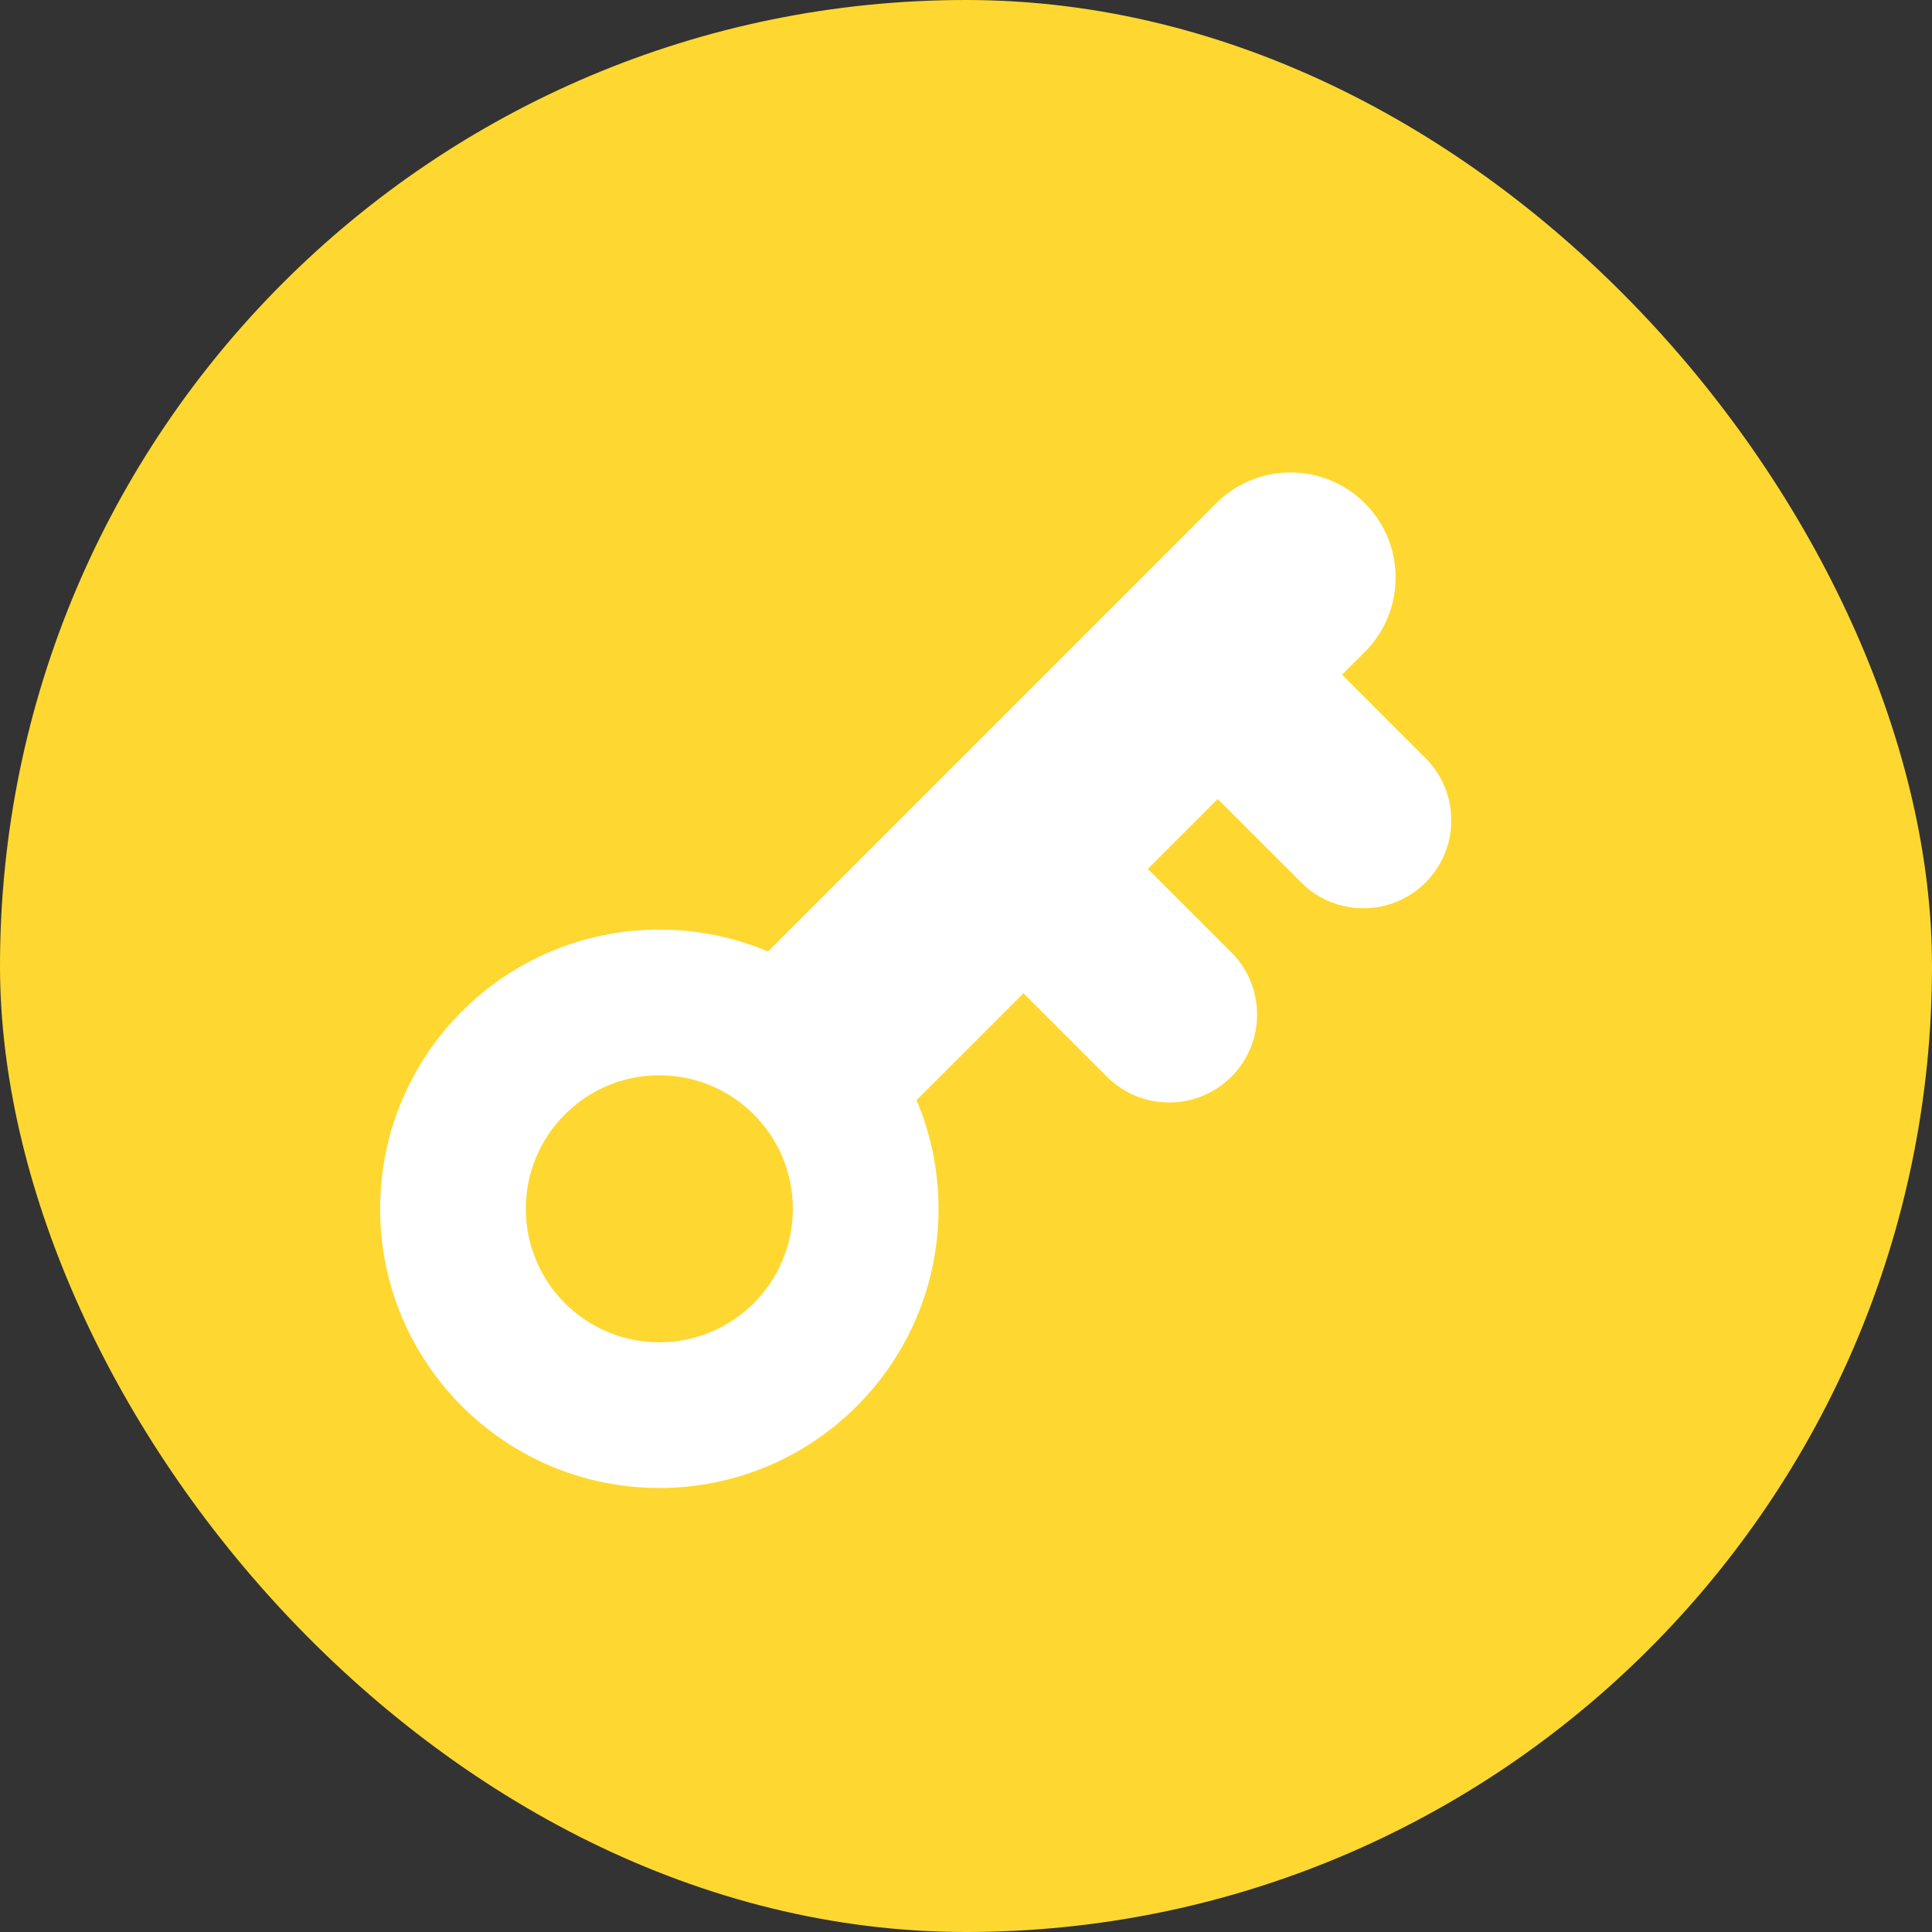 <?xml version="1.0" encoding="UTF-8"?> <svg xmlns="http://www.w3.org/2000/svg" width="63" height="63" viewBox="0 0 63 63" fill="none"><rect x="0" y="0" width="63" height="63" fill="#333333" stroke="none"/><rect width="63" height="63" rx="31.5" fill="#FED830"></rect><path fill-rule="evenodd" clip-rule="evenodd" d="M39.66 16.41C40.998 15.072 43.168 15.072 44.506 16.41C45.844 17.749 45.844 19.918 44.506 21.257L43.763 22L46.485 24.723C47.605 25.843 47.605 27.658 46.485 28.777C45.366 29.897 43.551 29.897 42.431 28.777L39.708 26.055L37.429 28.334L40.152 31.056C41.272 32.176 41.272 33.991 40.152 35.111C39.032 36.23 37.217 36.23 36.098 35.111L33.375 32.388L29.889 35.874C30.349 36.964 30.604 38.162 30.604 39.417C30.604 44.445 26.528 48.521 21.5 48.521C16.472 48.521 12.396 44.445 12.396 39.417C12.396 34.389 16.472 30.313 21.5 30.313C22.755 30.313 23.953 30.567 25.043 31.028L39.66 16.41ZM17.146 39.417C17.146 37.012 19.095 35.063 21.5 35.063C23.905 35.063 25.854 37.012 25.854 39.417C25.854 41.822 23.905 43.771 21.5 43.771C19.095 43.771 17.146 41.822 17.146 39.417Z" fill="white"></path></svg> 